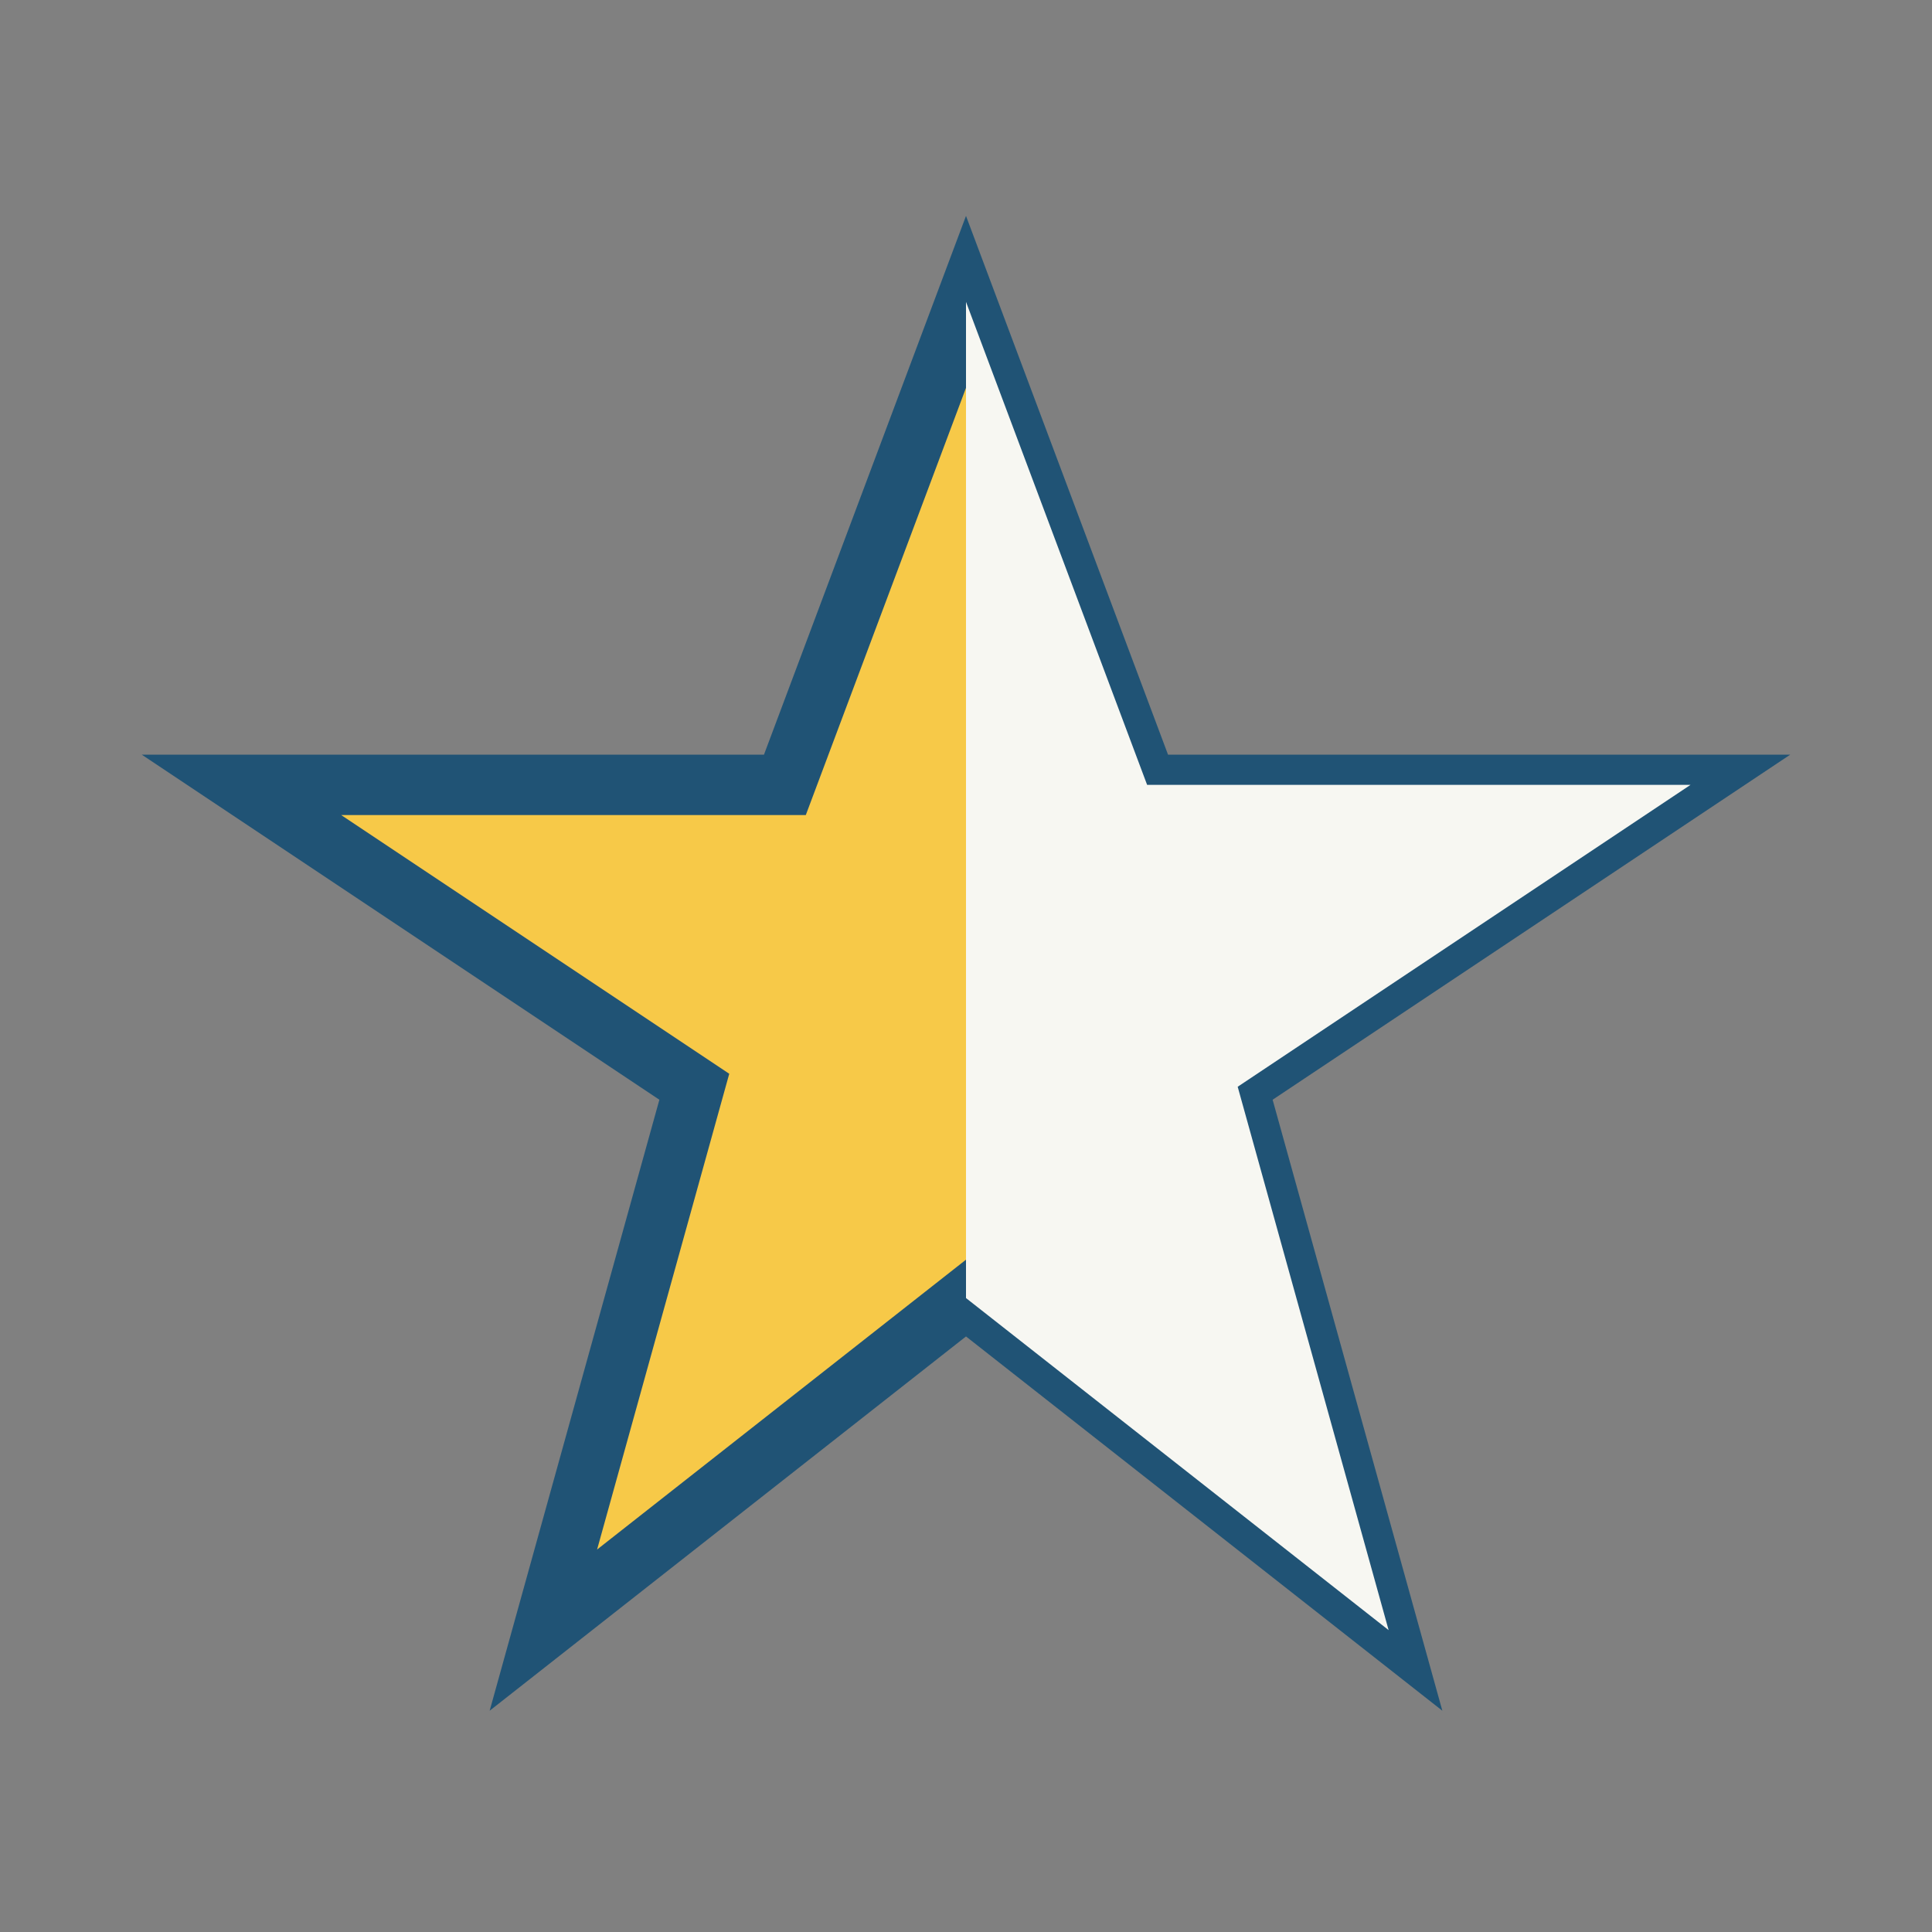 <?xml version="1.0" encoding="UTF-8"?>
<svg xmlns="http://www.w3.org/2000/svg" width="32" height="32" viewBox="0 0 32 32"><rect x="0" y="0" width="32" height="32" fill="#808080" stroke="none"/><defs><clipPath id="a"><rect x="16" y="5" width="12" height="22"/></clipPath></defs><polygon points="16,5 19,13 28,13 20.5,18 23,27 16,21.5 9,27 11.5,18 4,13 13,13" fill="#F7C948" stroke="#205375" stroke-width="1"/><polygon points="16,5 19,13 28,13 20.5,18 23,27 16,21.5" fill="#F7F7F2" clip-path="url(#a)"/></svg>